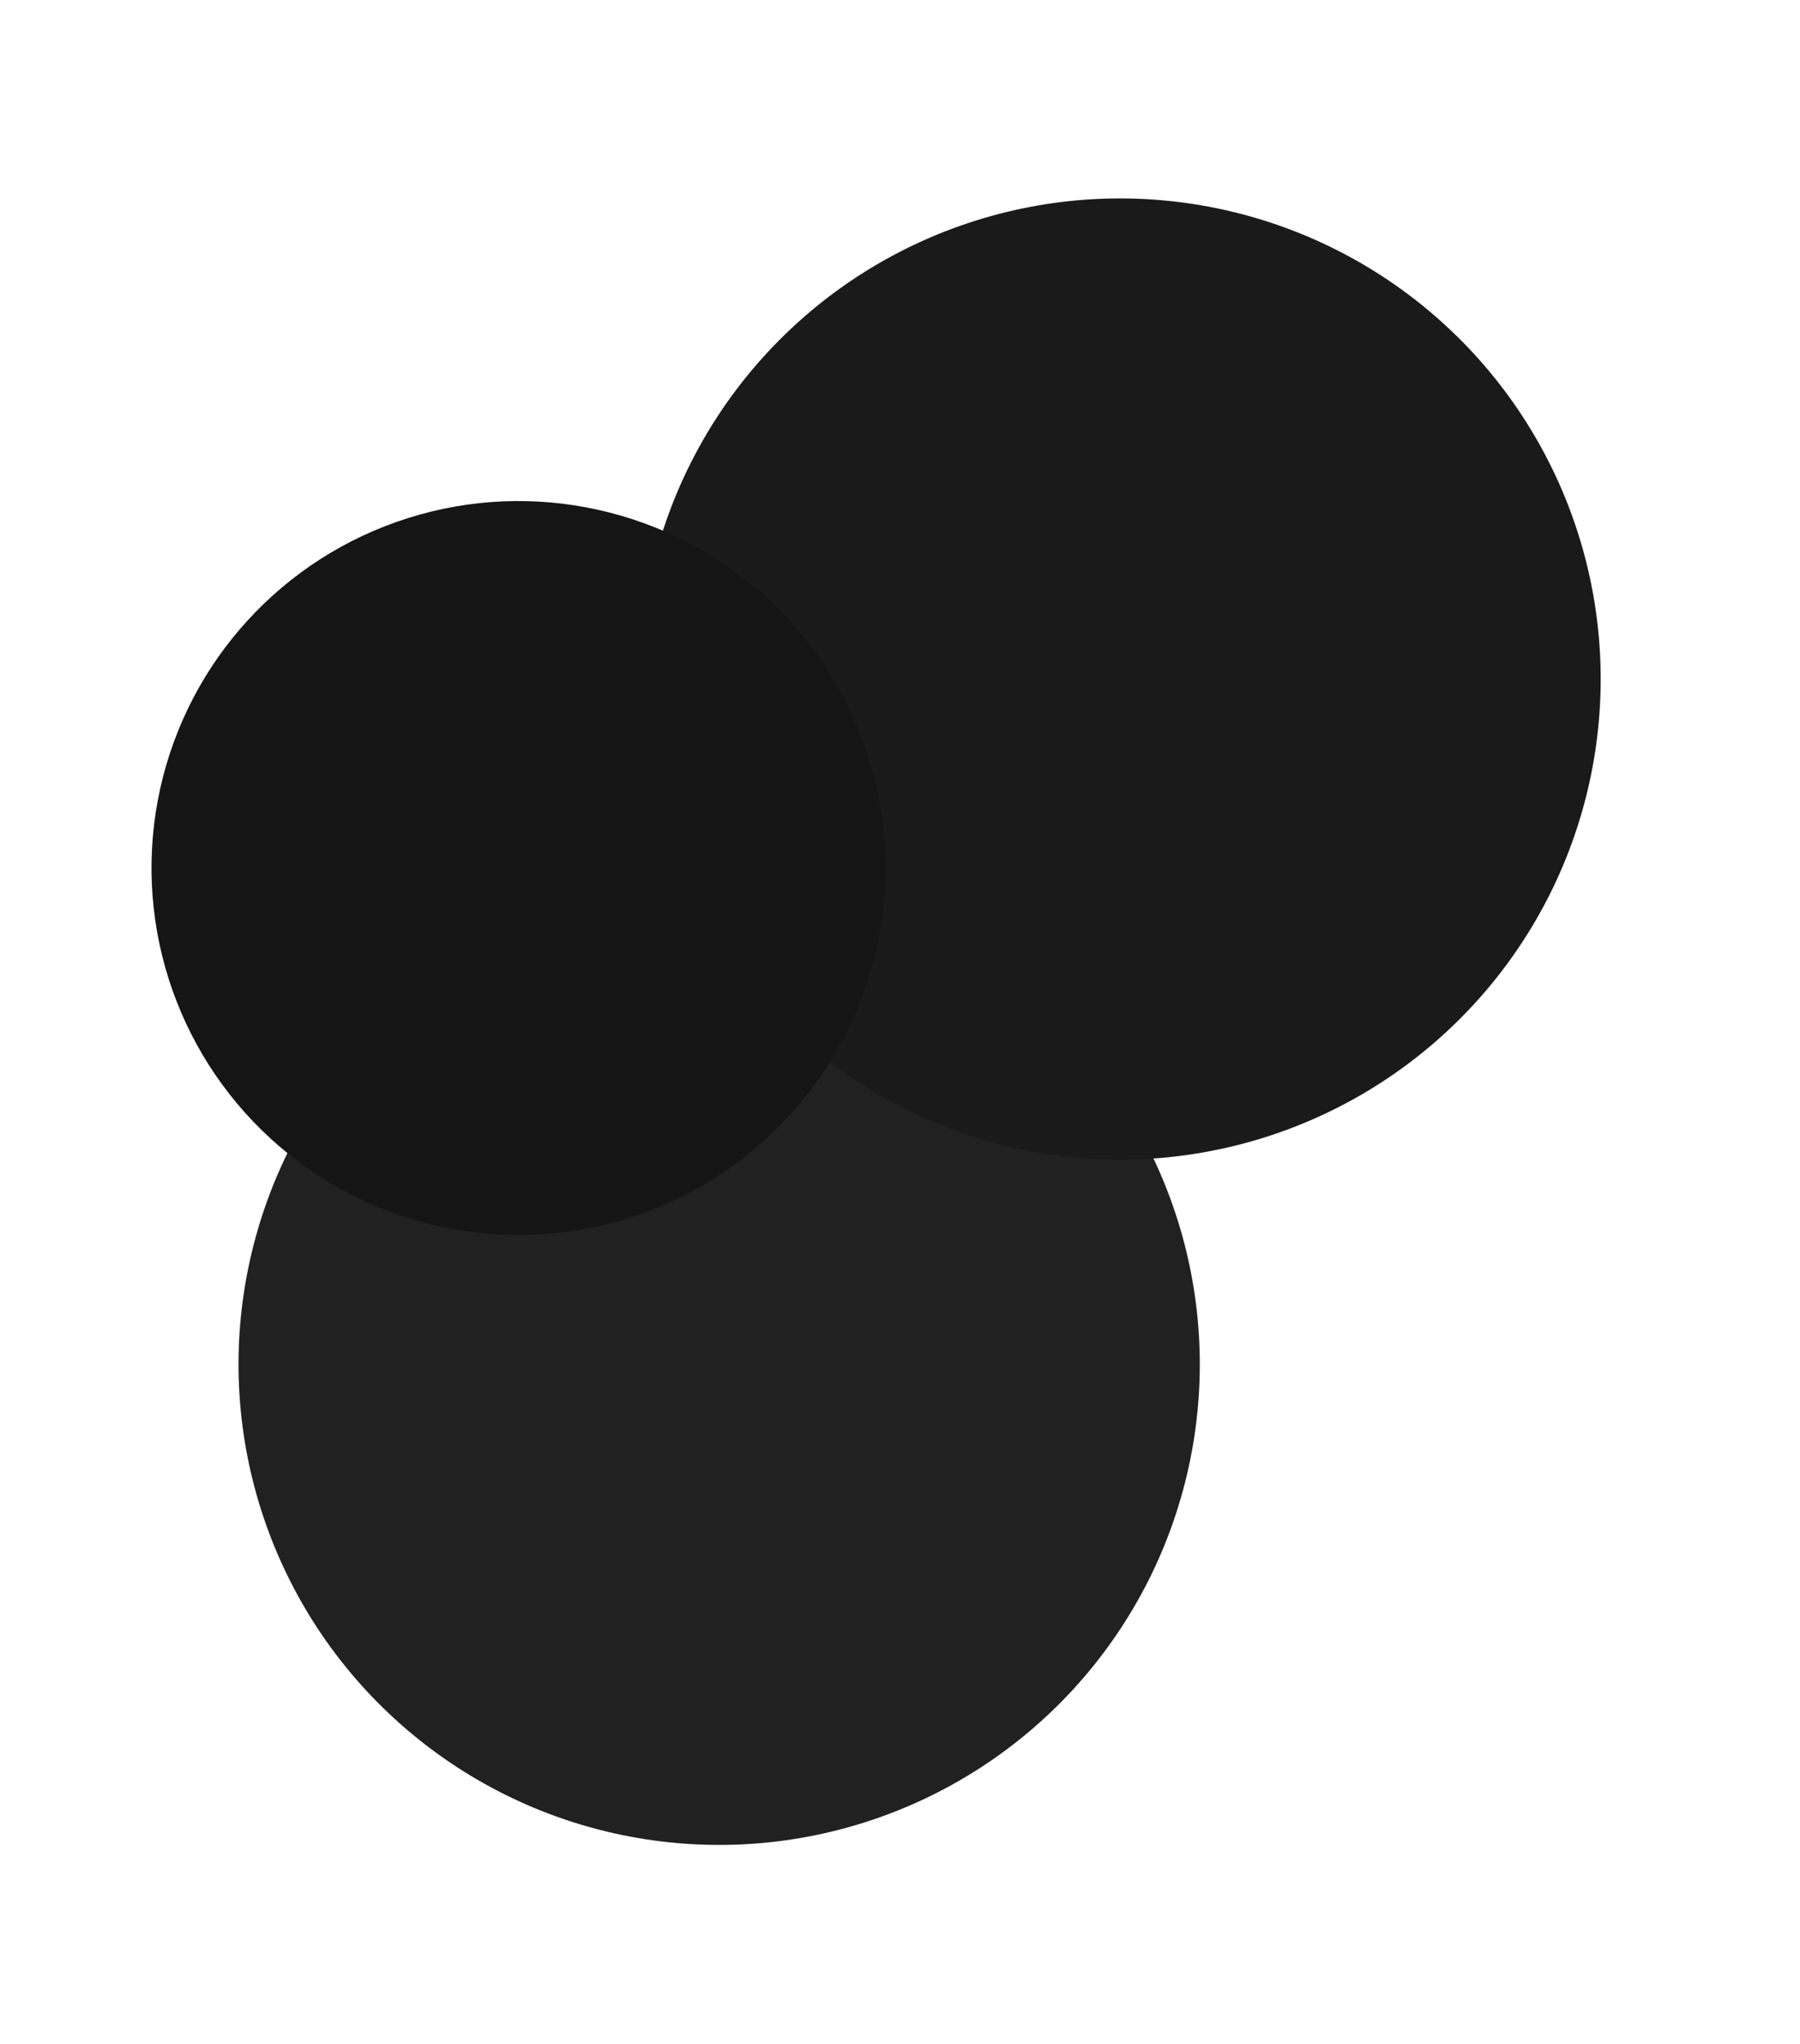 <svg xmlns="http://www.w3.org/2000/svg" width="825" height="937" viewBox="0 0 825 937" fill="none"><circle cx="329.617" cy="625.334" r="220.288" transform="rotate(-47.489 329.617 625.334)" fill="#212121"></circle><circle cx="513.357" cy="311.24" r="220.288" transform="rotate(-47.489 513.357 311.24)" fill="#1A1A1A"></circle><circle cx="237.634" cy="397.853" r="168.192" transform="rotate(-47.489 237.634 397.853)" fill="#151515"></circle></svg>